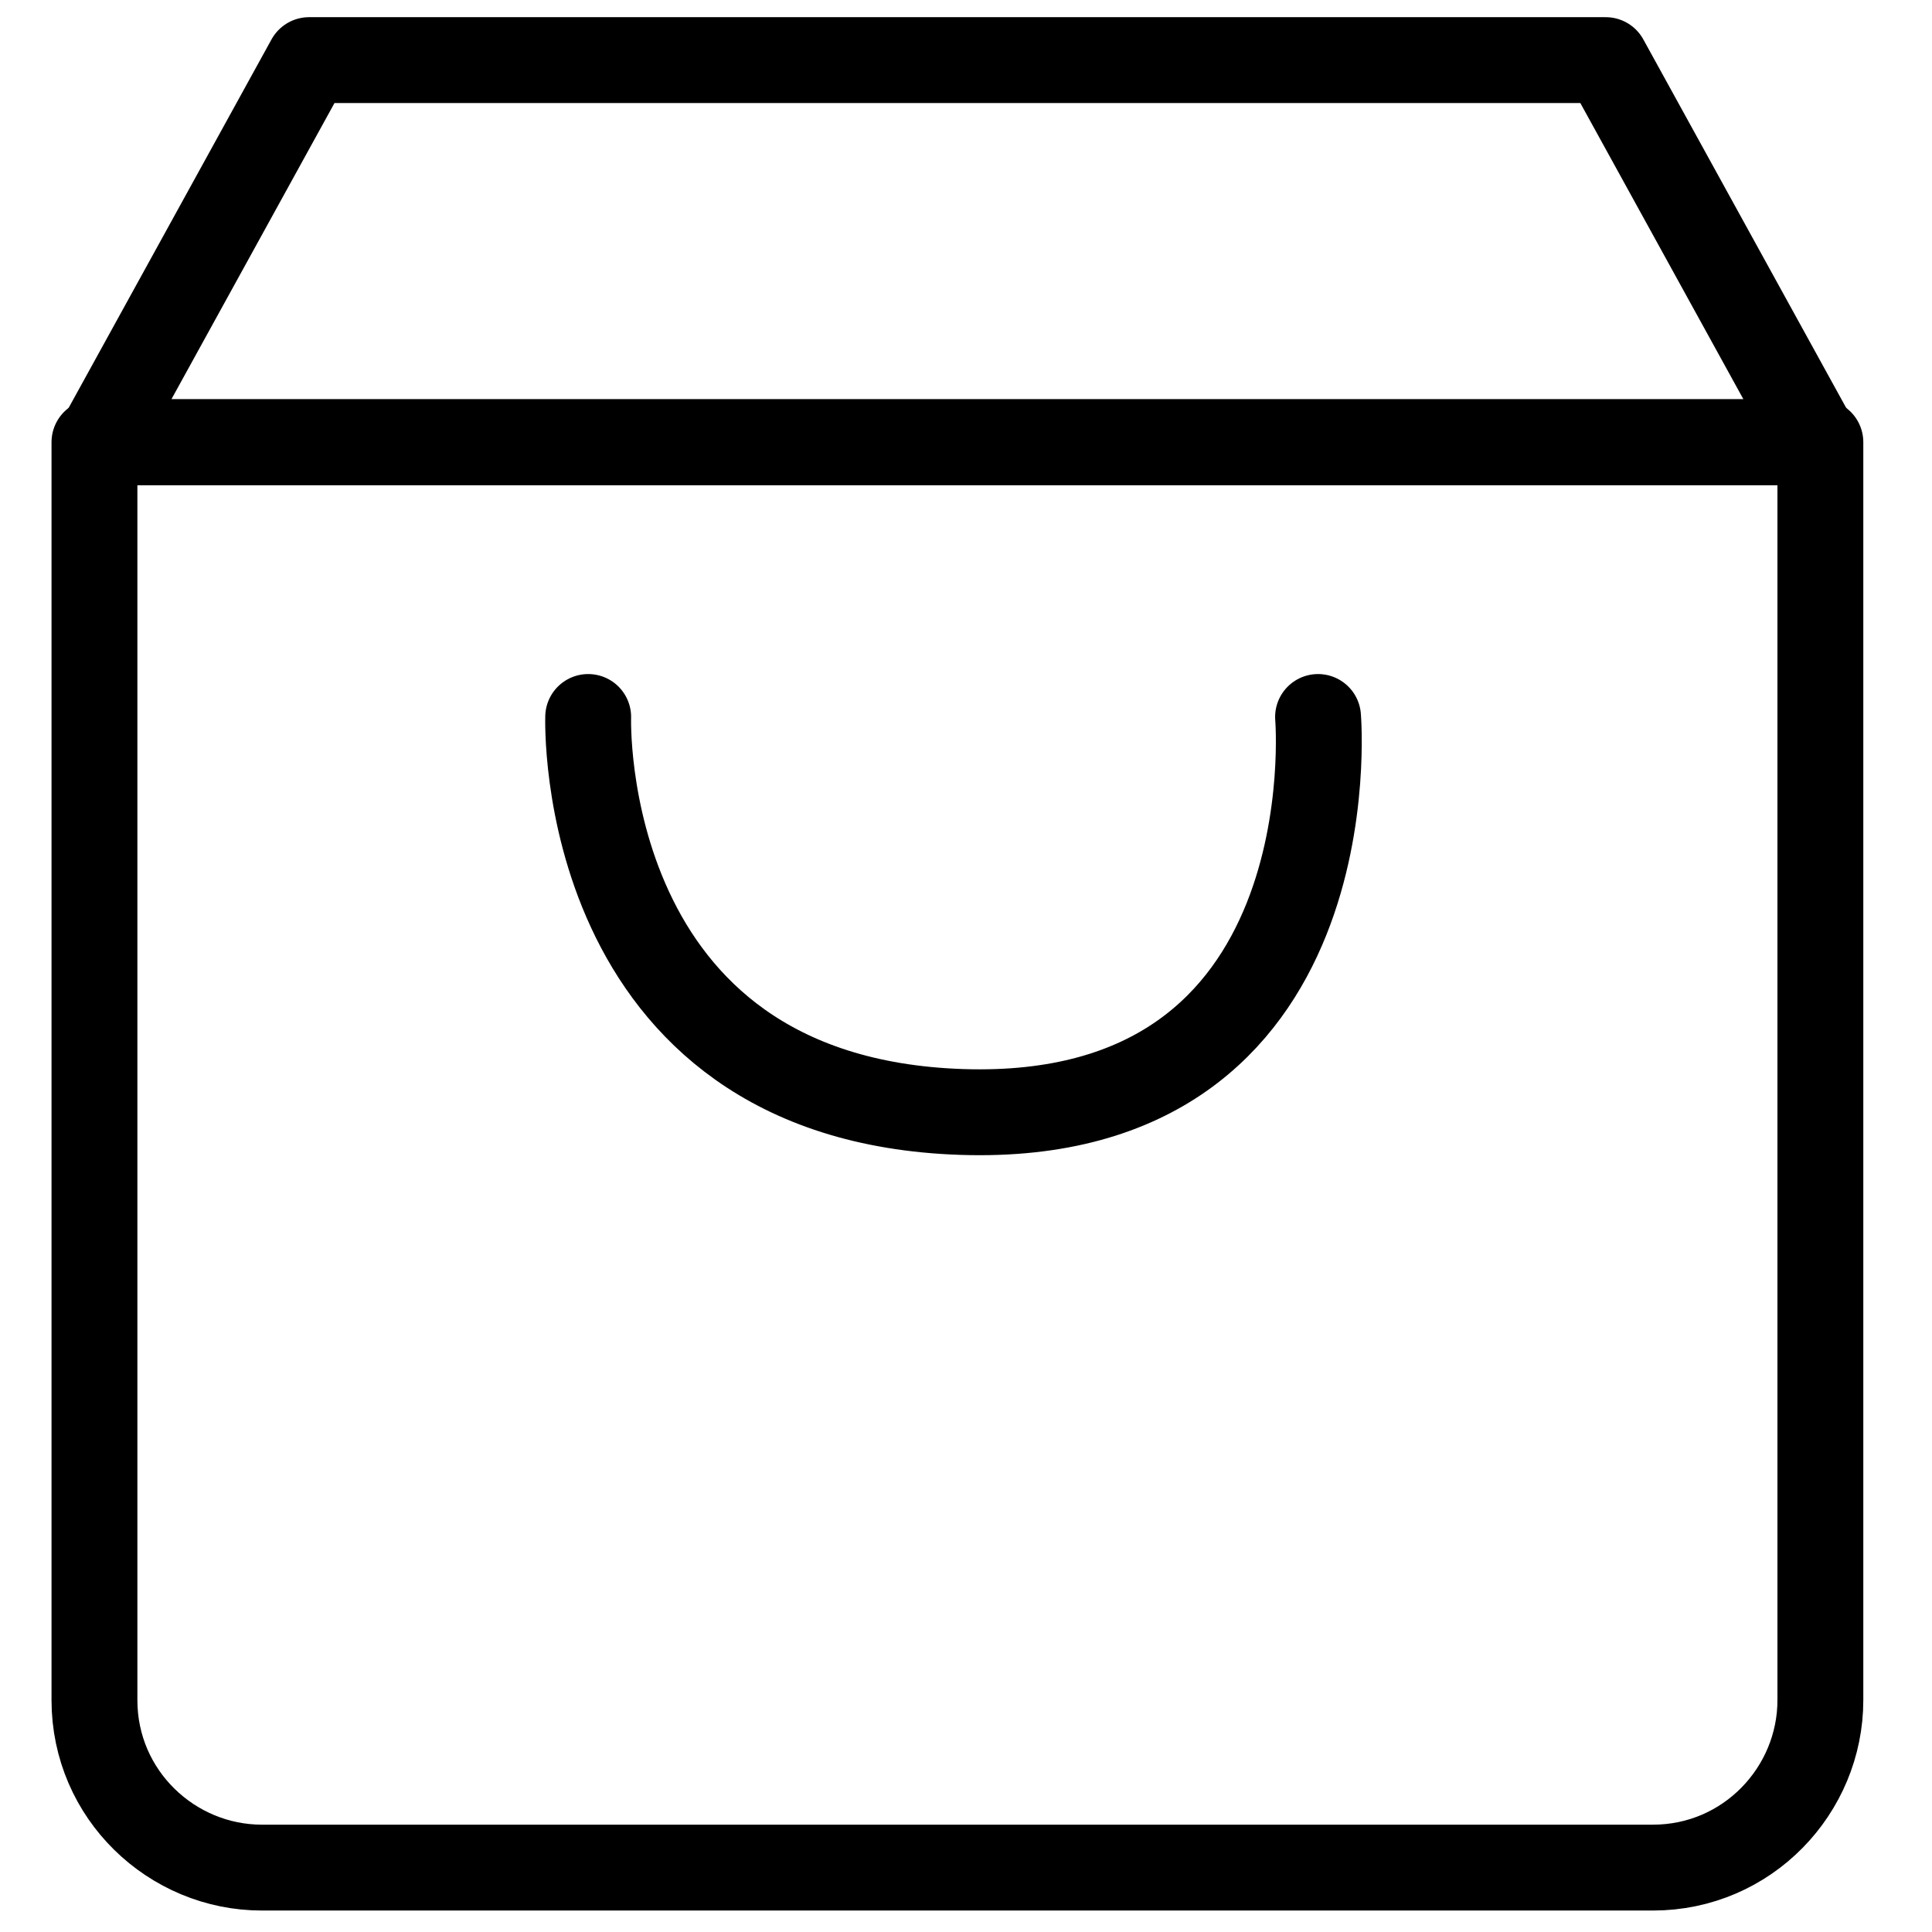 <?xml version="1.0" encoding="UTF-8"?>
<svg id="Capa_1" xmlns="http://www.w3.org/2000/svg" version="1.1" viewBox="0 0 45 45">
  <!-- Generator: Adobe Illustrator 29.0.0, SVG Export Plug-In . SVG Version: 2.1.0 Build 186)  -->
  <defs>
    <style>
      .st0 {
        fill: none;
        stroke: #000;
        stroke-linecap: round;
        stroke-linejoin: round;
        stroke-width: 2px;
      }
    </style>
  </defs>
  <polygon class="st0" points="37.4 1.4 7.2 1.4 2.3 10.3 42.3 10.3 37.4 1.4"/>
  <path class="st0" d="M2.3,10.3h40.1v29.3c0,2.1-1.7,3.9-3.9,3.9H6.1c-2.1,0-3.9-1.7-3.9-3.9V10.3h0Z"/>
  <path class="st0" d="M13.7,16.7s-.3,8.9,8.7,9.2c9.1.3,8.3-9.2,8.3-9.2"/>
</svg>